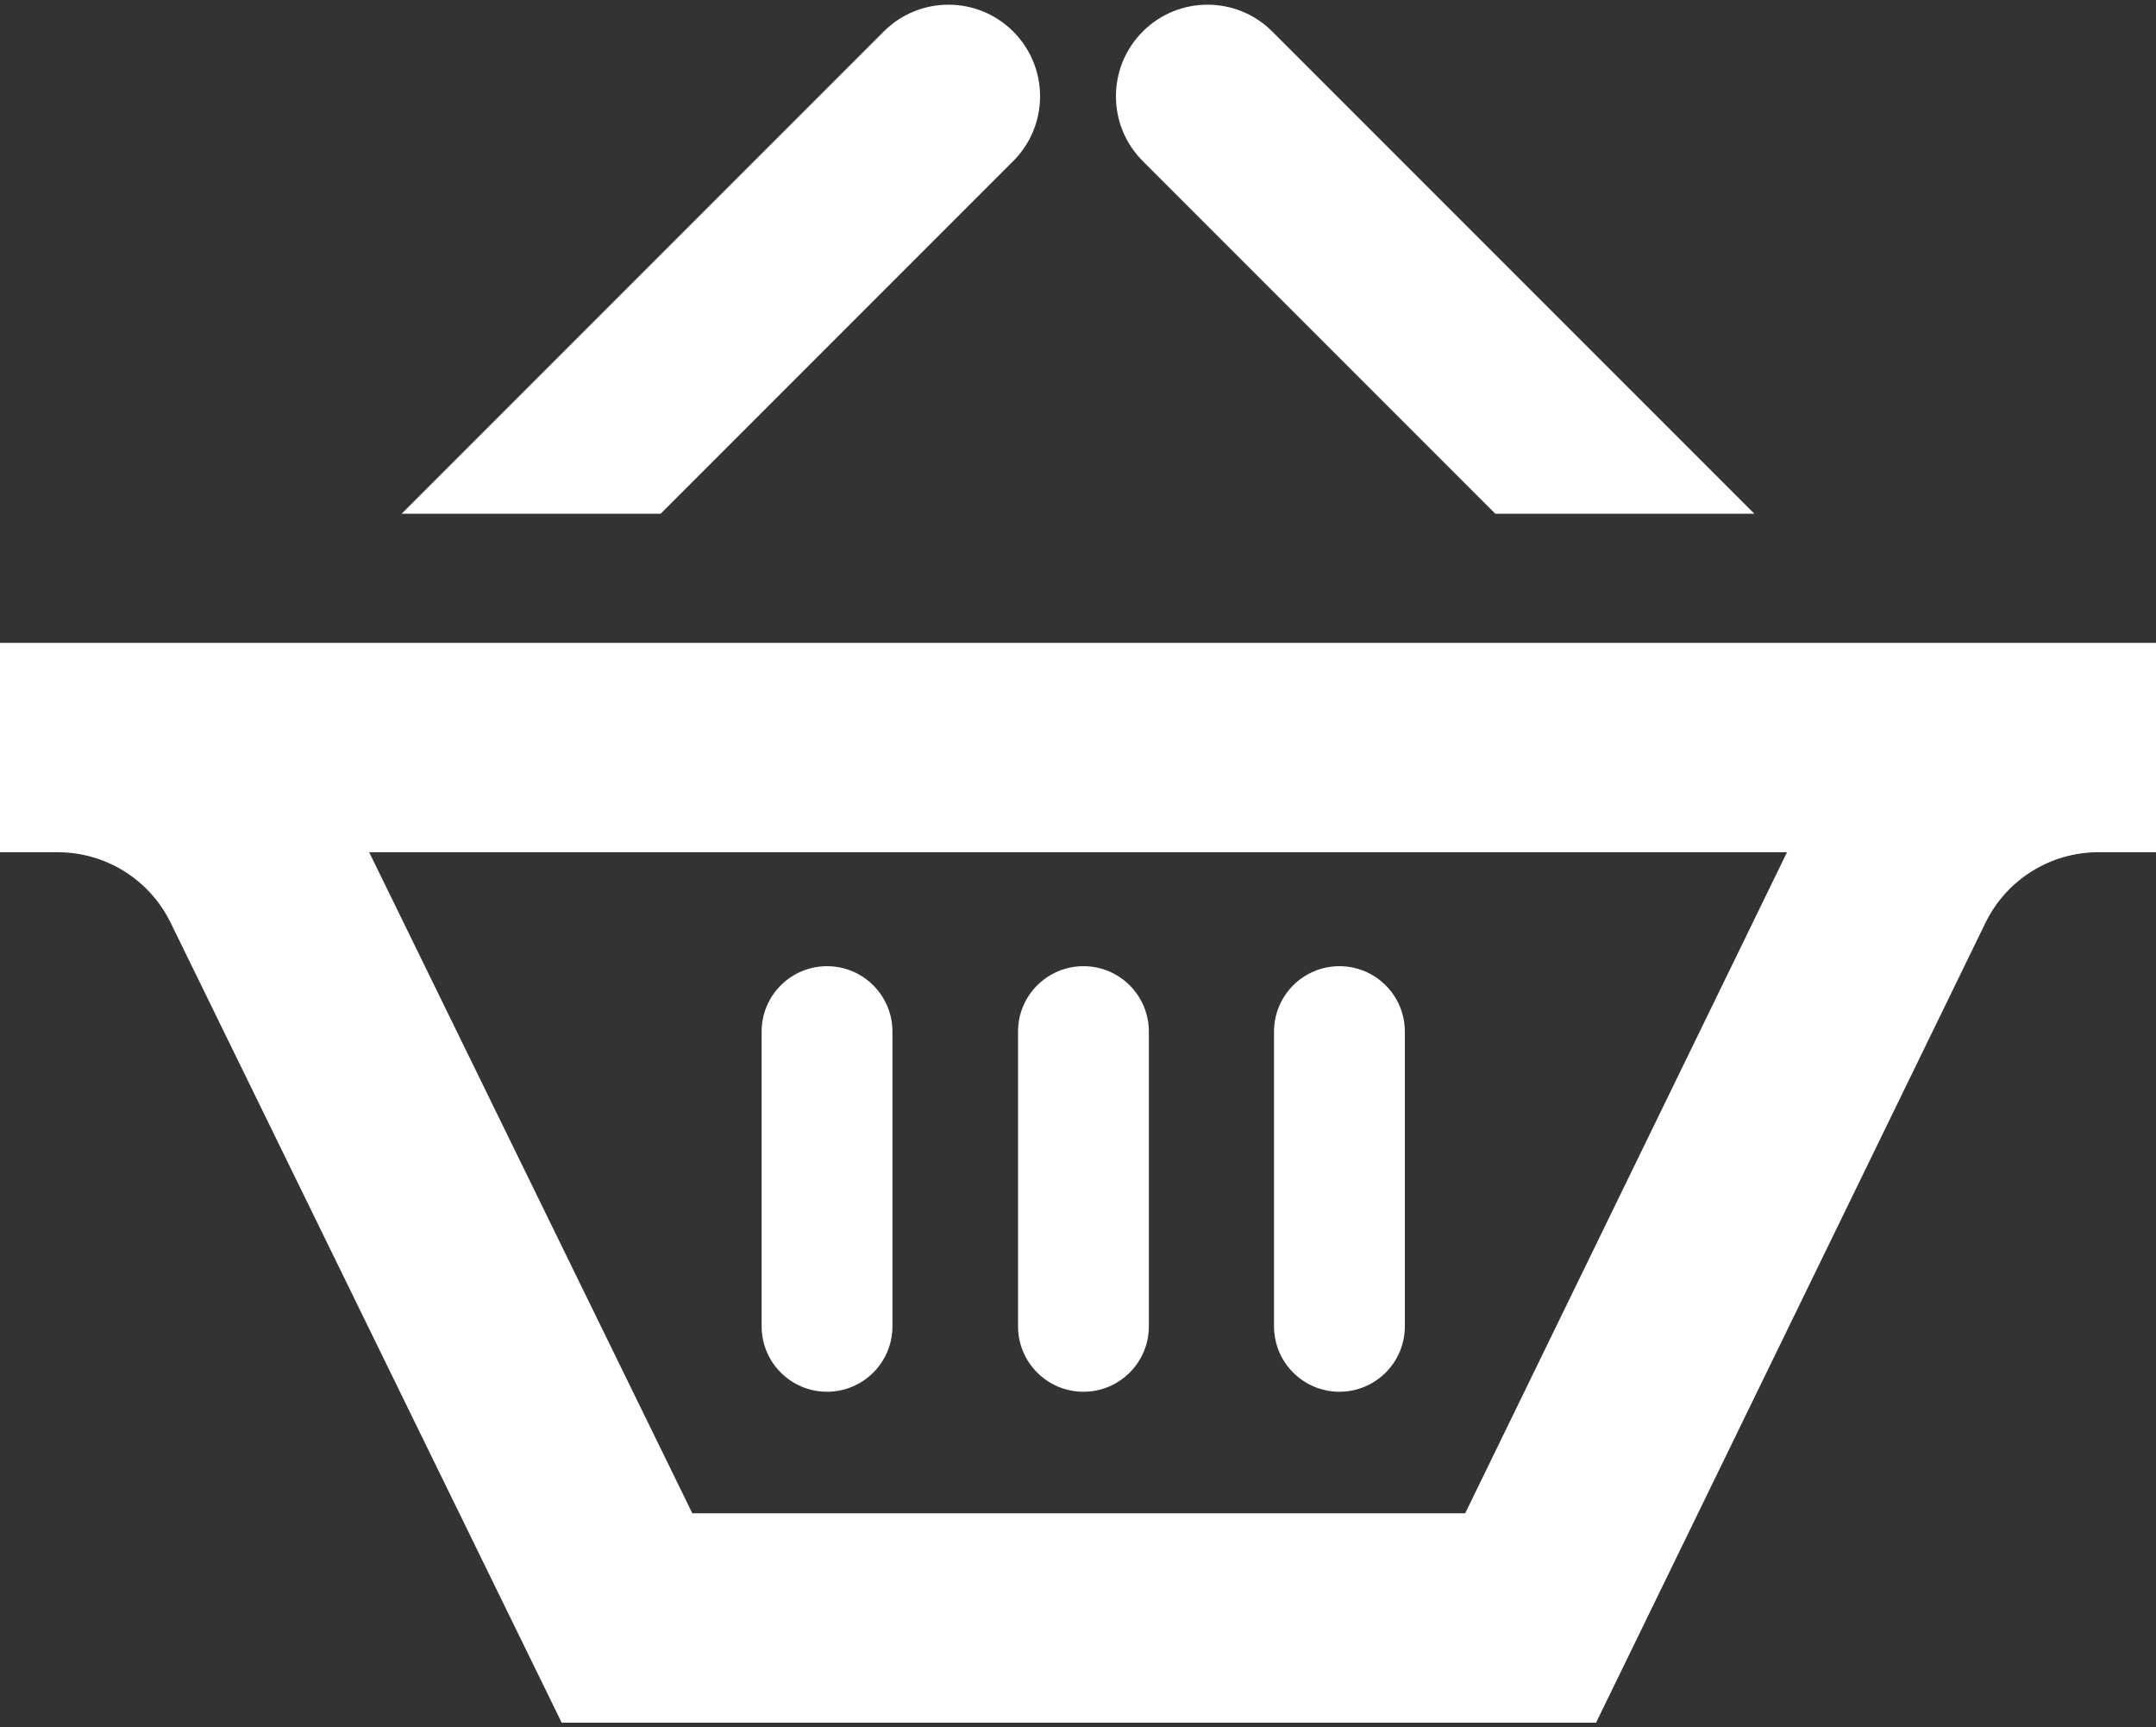 <?xml version="1.0" encoding="UTF-8" standalone="no"?>
<svg width="412px" height="330px" viewBox="0 0 412 330" version="1.1" xmlns="http://www.w3.org/2000/svg" xmlns:xlink="http://www.w3.org/1999/xlink" xmlns:sketch="http://www.bohemiancoding.com/sketch/ns">
    <rect x="0" y="0" width="412" height="330" fill="#333333" stroke="none"/>
    <!-- Generator: Sketch 3.2.2 (9983) - http://www.bohemiancoding.com/sketch -->
    <title>Untitled</title>
    <desc>Created with Sketch.</desc>
    <defs></defs>
    <g id="Page-1" stroke="none" stroke-width="1" fill="none" fill-rule="evenodd" sketch:type="MSPage">
        <path d="M170.542,253.382 C170.542,260.285 164.944,265.882 158.042,265.882 C151.138,265.882 145.542,260.285 145.542,253.382 L145.542,197.082 C145.542,190.179 151.138,184.582 158.042,184.582 C164.944,184.582 170.542,190.179 170.542,197.082 L170.542,253.382 L170.542,253.382 Z M219.542,253.382 C219.542,260.285 213.944,265.882 207.042,265.882 C200.138,265.882 194.542,260.285 194.542,253.382 L194.542,197.082 C194.542,190.179 200.138,184.582 207.042,184.582 C213.944,184.582 219.542,190.179 219.542,197.082 L219.542,253.382 L219.542,253.382 Z M268.458,253.382 C268.458,260.285 262.862,265.882 255.958,265.882 C249.056,265.882 243.458,260.285 243.458,253.382 L243.458,197.082 C243.458,190.179 249.056,184.582 255.958,184.582 C262.862,184.582 268.458,190.179 268.458,197.082 L268.458,253.382 L268.458,253.382 Z M76.752,98.145 L168.875,6.022 C175.709,-0.812 186.791,-0.812 193.625,6.022 C200.459,12.857 200.459,23.937 193.625,30.771 L126.25,98.145 L76.752,98.145 L76.752,98.145 Z M285.75,98.145 L335.248,98.145 L243.124,6.022 C236.29,-0.812 225.21,-0.812 218.376,6.022 C211.541,12.857 211.541,23.937 218.376,30.771 L285.75,98.145 L285.75,98.145 Z M341.489,162.812 L279.988,289.103 L132.301,289.103 L70.547,162.812 L341.489,162.812 L341.489,162.812 Z M412,122.812 L0,122.812 L0,162.812 L11.041,162.812 C20.207,162.812 28.574,168.034 32.602,176.269 L107.334,329.103 L305,329.103 L379.409,176.304 C383.429,168.05 391.805,162.812 400.986,162.812 L412,162.812 L412,122.812 L412,122.812 Z" id="basket-4-icon" fill="#FFFFFF" sketch:type="MSShapeGroup"></path>
    </g>
</svg>